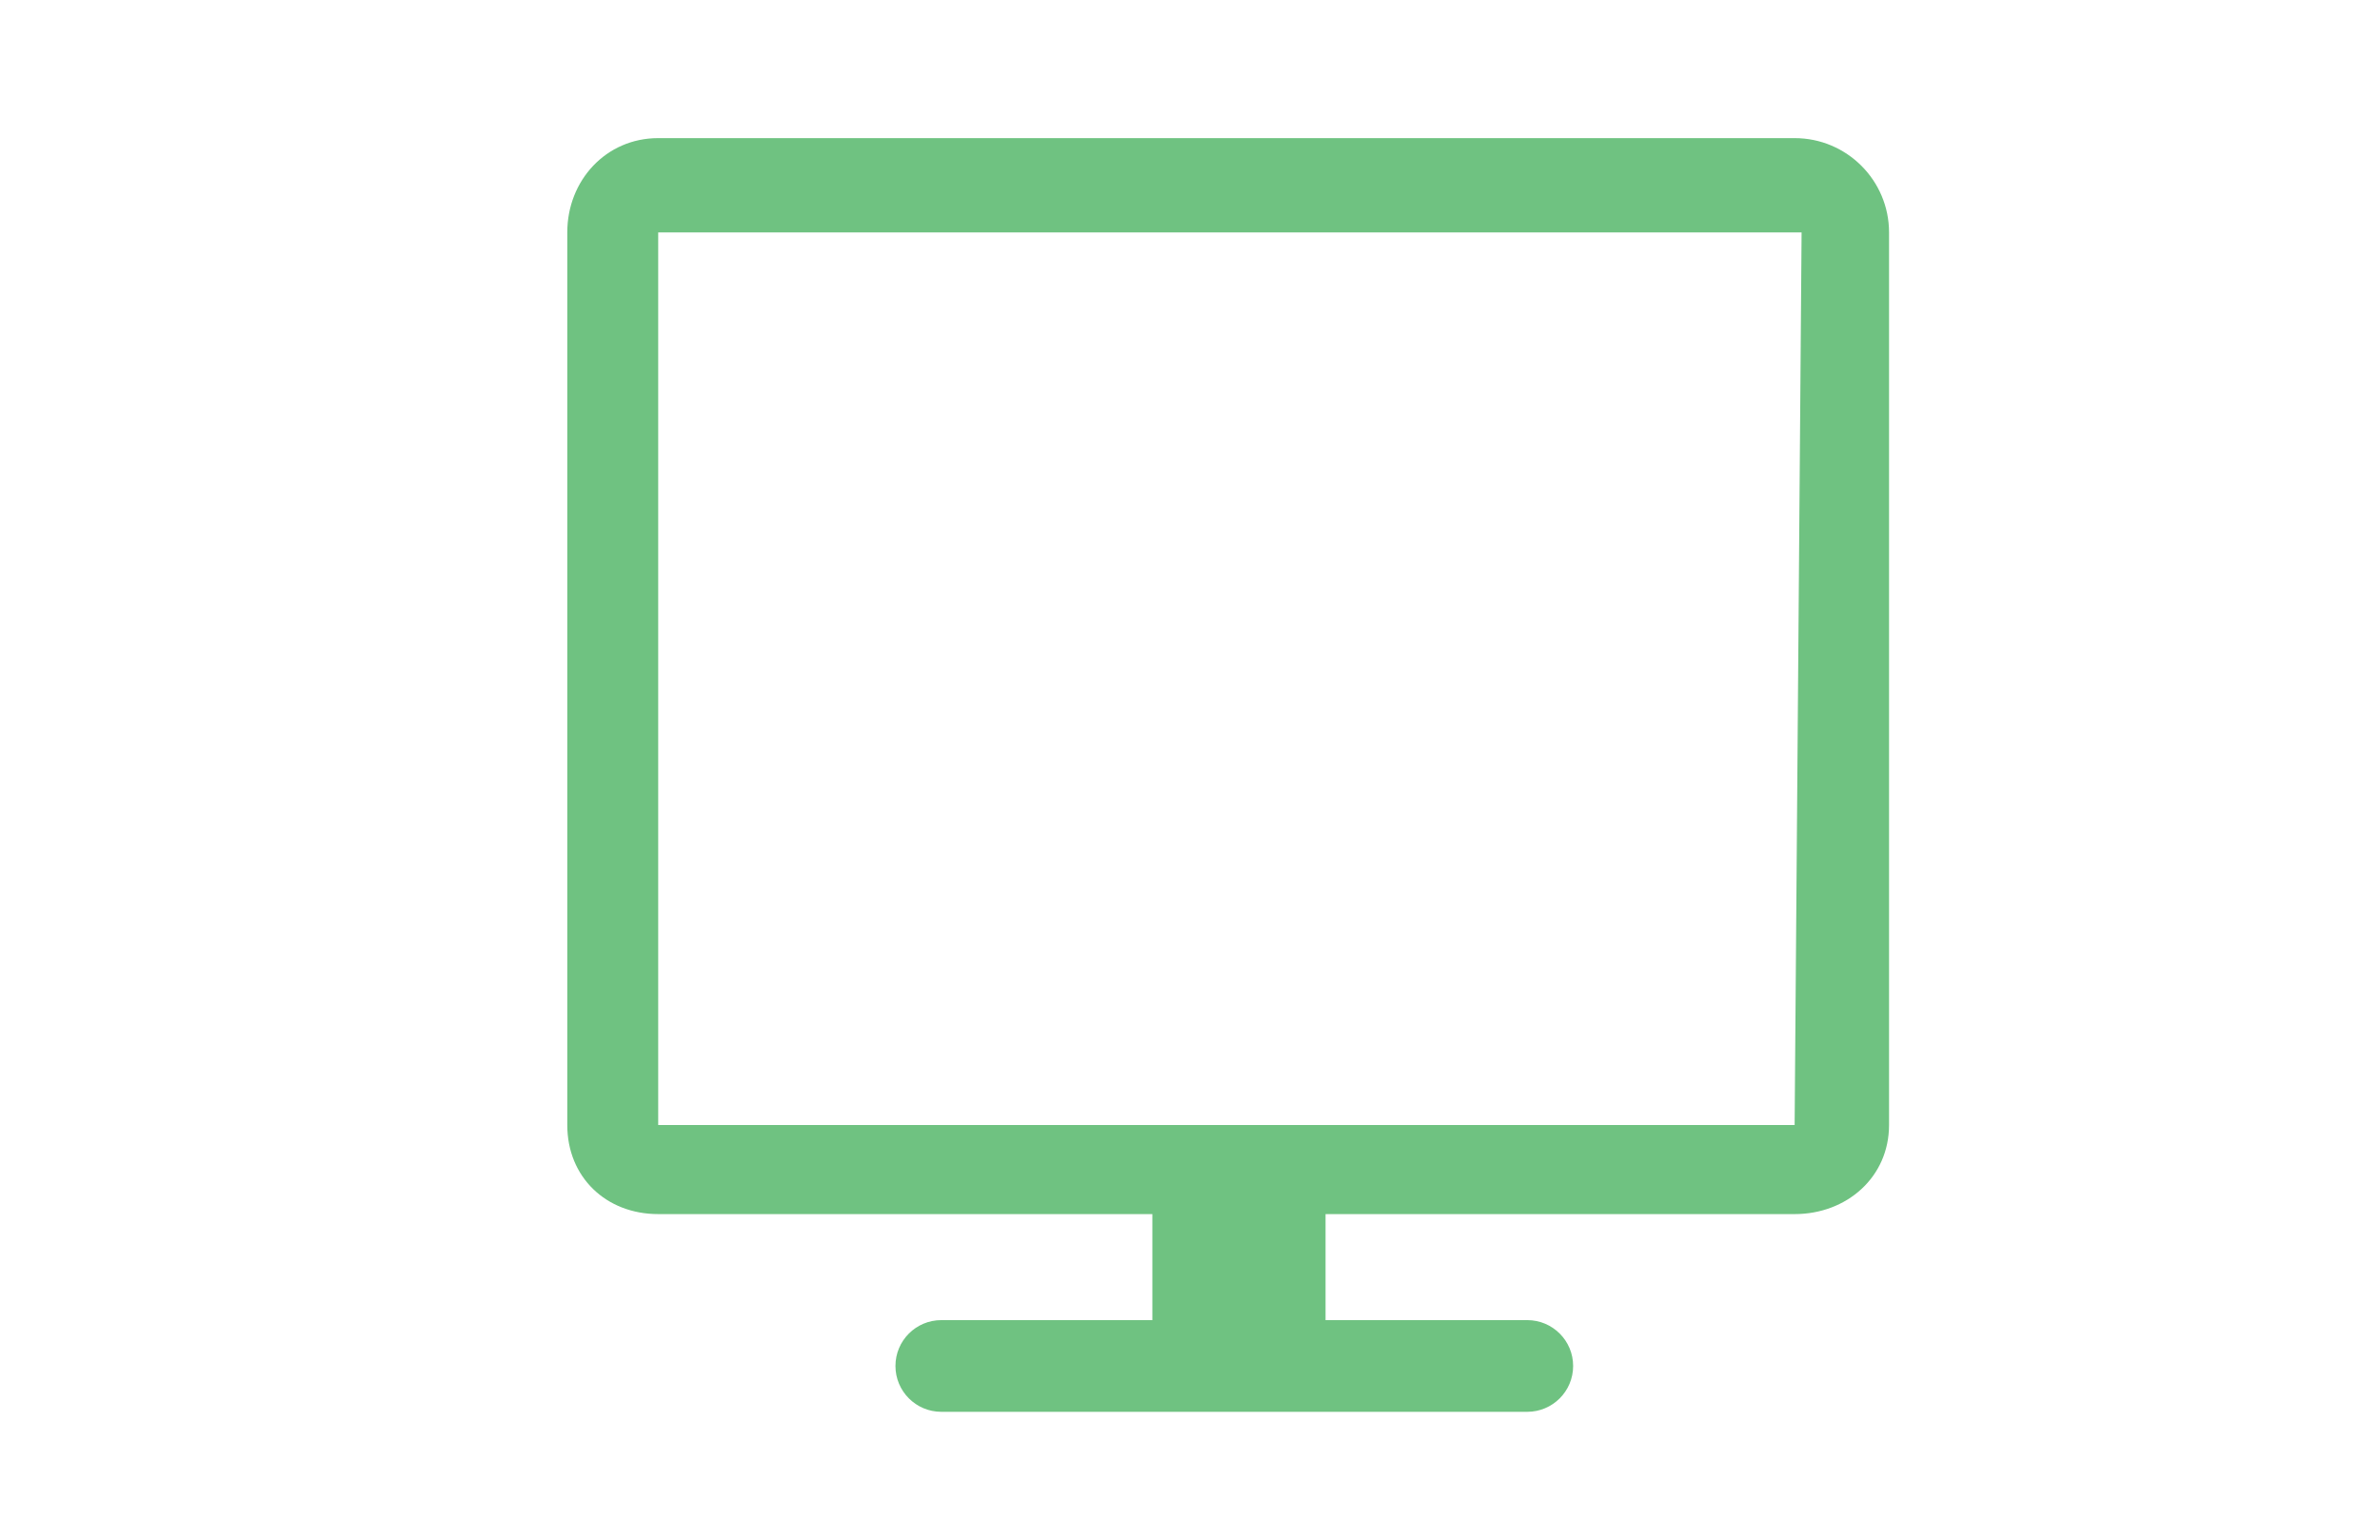 <?xml version="1.0" encoding="utf-8"?>
<!-- Generator: Adobe Illustrator 15.0.0, SVG Export Plug-In . SVG Version: 6.00 Build 0)  -->
<!DOCTYPE svg PUBLIC "-//W3C//DTD SVG 1.1//EN" "http://www.w3.org/Graphics/SVG/1.1/DTD/svg11.dtd">
<svg version="1.1" id="Ebene_1" xmlns="http://www.w3.org/2000/svg" xmlns:xlink="http://www.w3.org/1999/xlink" x="0px" y="0px"
	 width="170px" height="110px" viewBox="0 0 170 110" enable-background="new 0 0 170 110" xml:space="preserve">
<path fill-rule="evenodd" clip-rule="evenodd" fill="#6FC281" d="M128.188,9.868H47.014c-3.722,0-6.494,3.019-6.494,6.739v63.767
	c0,3.726,2.772,6.366,6.494,6.366h35.298v7.575H67.238c-1.81,0-3.277,1.465-3.277,3.274c0,1.812,1.468,3.277,3.277,3.277h14.514
	h13.484h13.854c1.809,0,3.277-1.465,3.277-3.277c0-1.81-1.469-3.274-3.277-3.274H94.682V86.74h33.507
	c3.722,0,6.743-2.641,6.743-6.366V16.607C134.932,12.887,131.91,9.868,128.188,9.868 M128.188,80.374H47.014V16.607h81.671
	L128.188,80.374z"/>
</svg>
